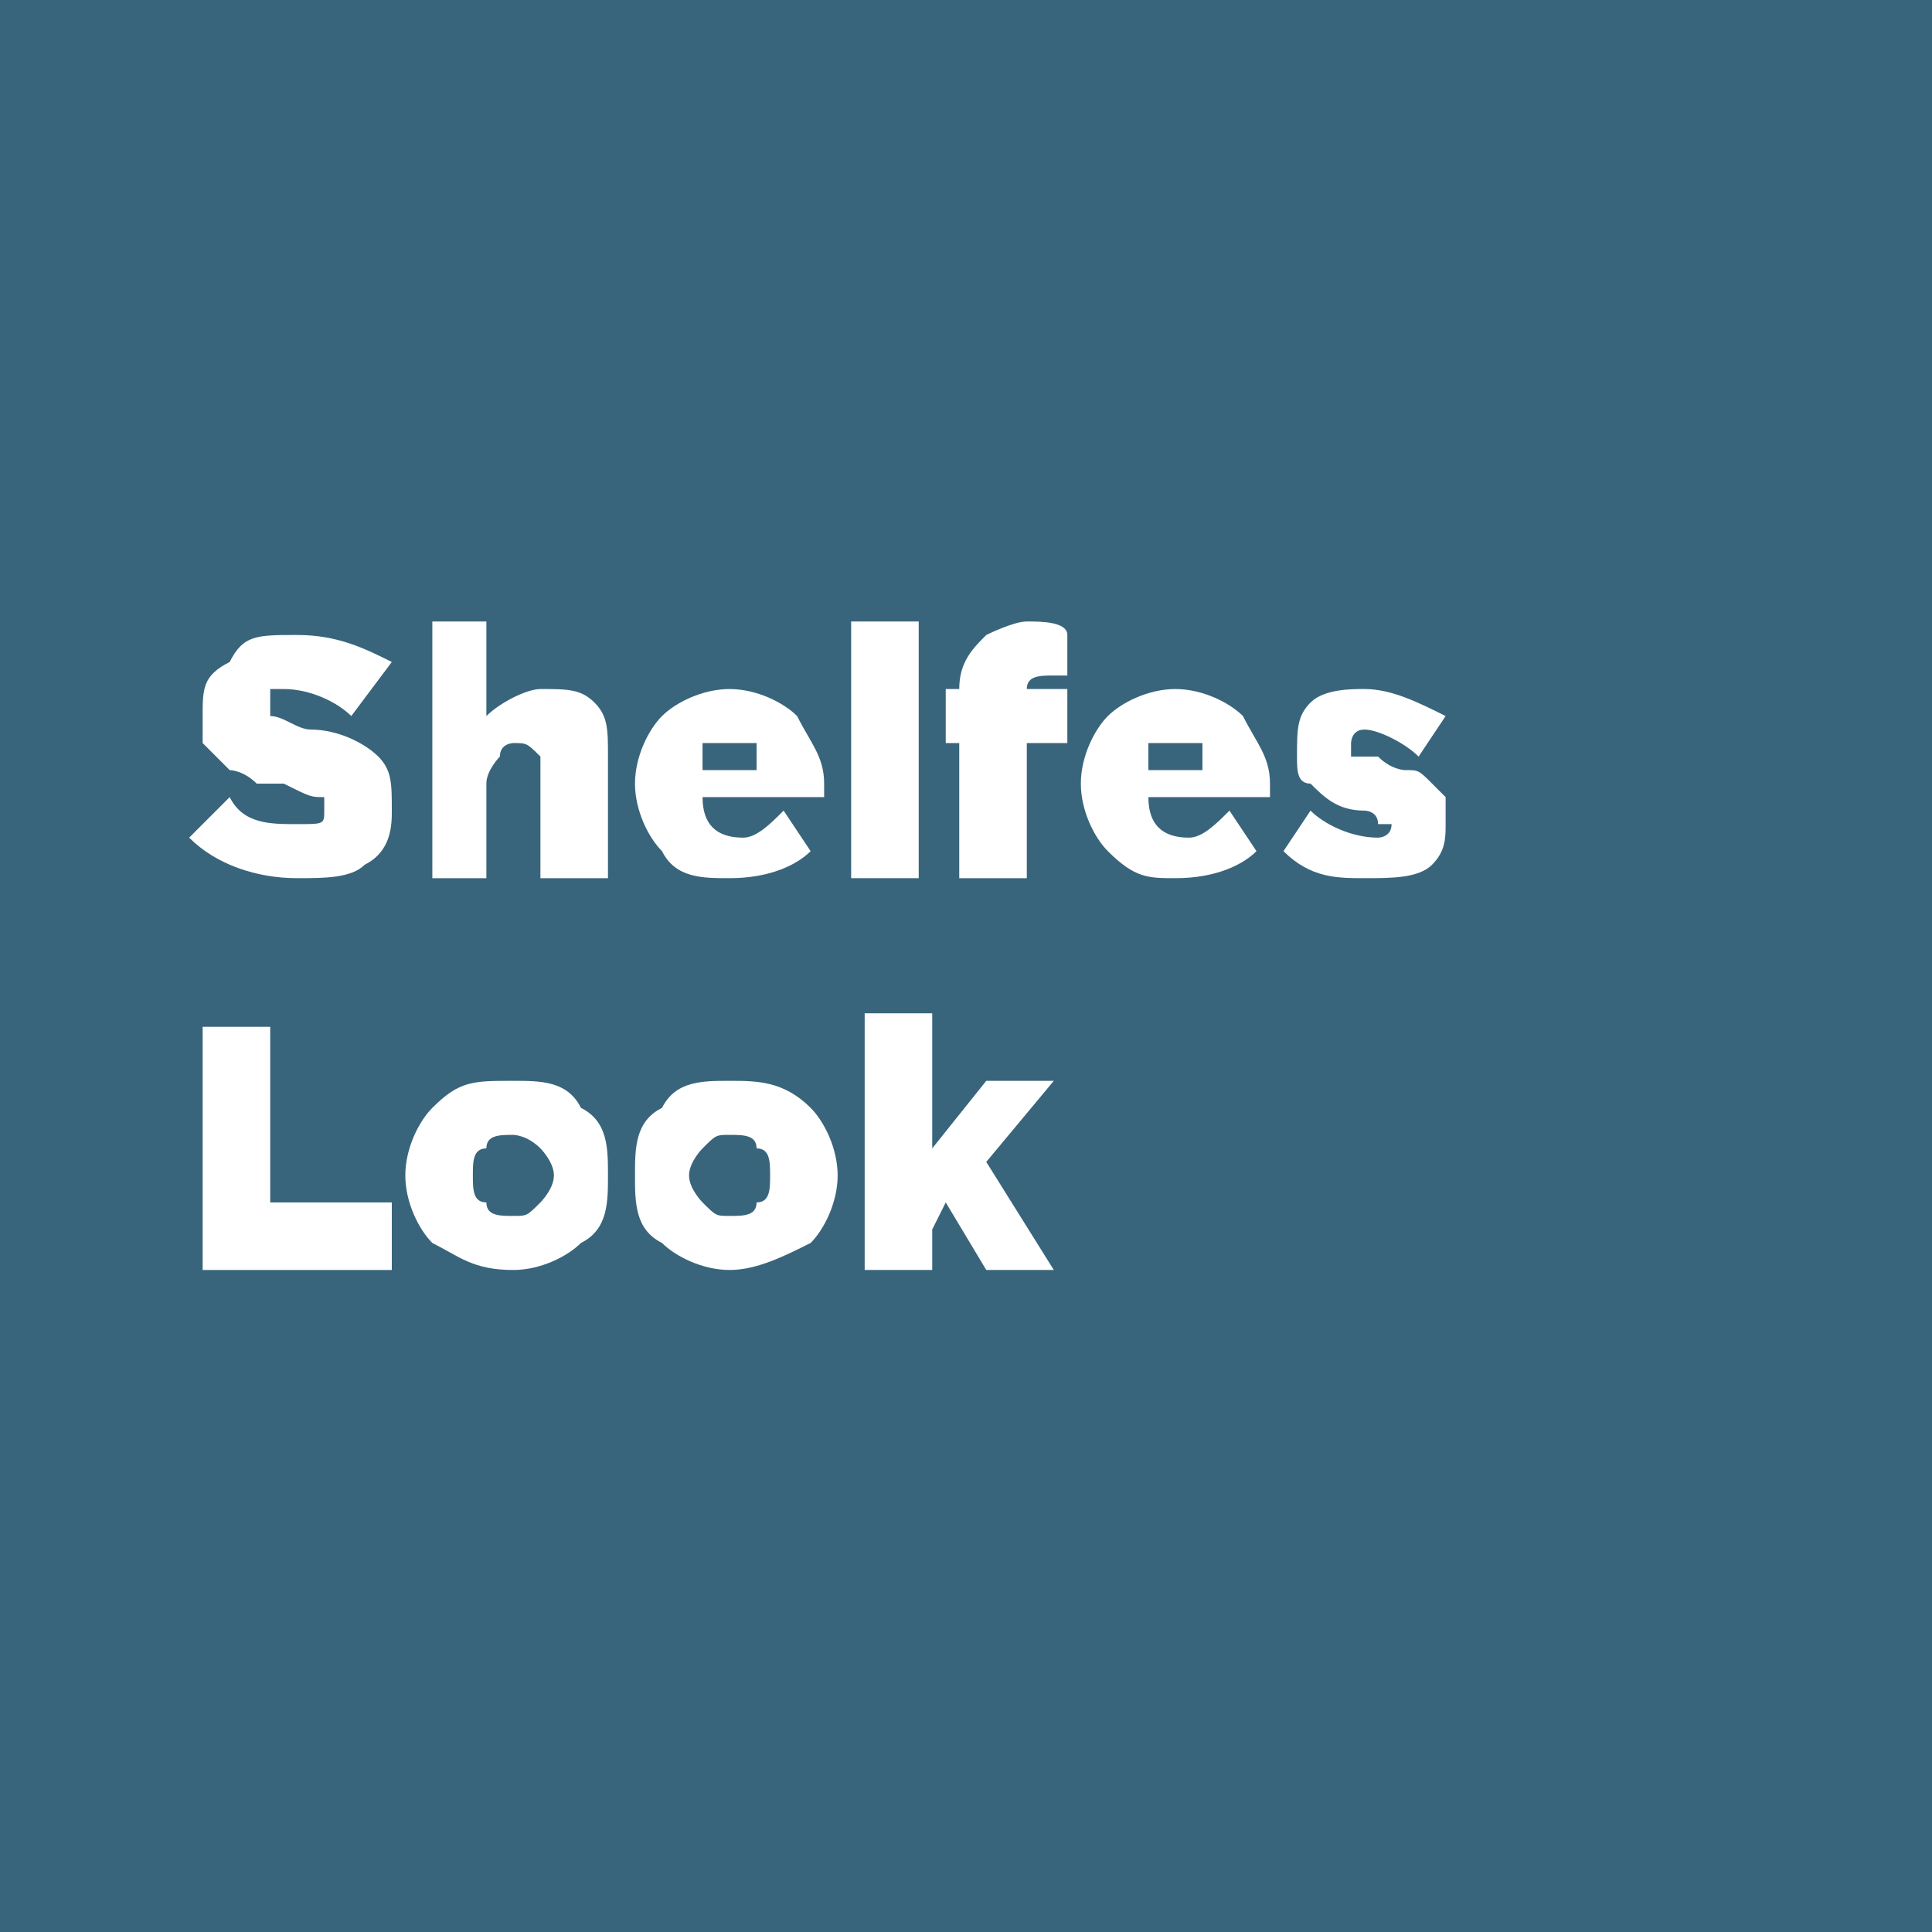 <?xml version="1.0" encoding="UTF-8"?>
<!DOCTYPE svg PUBLIC "-//W3C//DTD SVG 1.1//EN" "http://www.w3.org/Graphics/SVG/1.1/DTD/svg11.dtd">
<!-- Creator: CorelDRAW 2020 (64-Bit) -->
<svg xmlns="http://www.w3.org/2000/svg" xml:space="preserve" width="47px" height="47px" version="1.1" style="shape-rendering:geometricPrecision; text-rendering:geometricPrecision; image-rendering:optimizeQuality; fill-rule:evenodd; clip-rule:evenodd"
viewBox="0 0 1.43 1.43"
 xmlns:xlink="http://www.w3.org/1999/xlink"
 xmlns:xodm="http://www.corel.com/coreldraw/odm/2003">
 <defs>
  <style type="text/css">
   <![CDATA[
    .fil0 {fill:#38657C}
    .fil1 {fill:white;fill-rule:nonzero}
   ]]>
  </style>
 </defs>
 <g id="Слой_x0020_1">
  <rect class="fil0" width="1.43" height="1.43"/>
  <path class="fil1" d="M0.22 0.65c-0.03,0 -0.06,-0.01 -0.08,-0.03l0.03 -0.03c0.01,0.02 0.03,0.02 0.05,0.02 0.02,0 0.02,0 0.02,-0.01 0,0 0,-0.01 0,-0.01 -0.01,0 -0.01,0 -0.03,-0.01 -0.01,0 -0.02,0 -0.02,0 -0.01,-0.01 -0.02,-0.01 -0.02,-0.01 -0.01,-0.01 -0.01,-0.01 -0.02,-0.02 0,-0.01 0,-0.01 0,-0.02 0,-0.02 0,-0.03 0.02,-0.04 0.01,-0.02 0.02,-0.02 0.05,-0.02 0.03,0 0.05,0.01 0.07,0.02l-0.03 0.04c-0.01,-0.01 -0.03,-0.02 -0.05,-0.02 0,0 -0.01,0 -0.01,0 0,0.01 0,0.01 0,0.01 0,0.01 0,0.01 0,0.01 0.01,0 0.02,0.01 0.03,0.01 0.02,0 0.04,0.01 0.05,0.02 0.01,0.01 0.01,0.02 0.01,0.04 0,0.01 0,0.03 -0.02,0.04 -0.01,0.01 -0.03,0.01 -0.05,0.01z"/>
  <path id="1" class="fil1" d="M0.32 0.65l0 -0.19 0.04 0 0 0.07c0.01,-0.01 0.03,-0.02 0.04,-0.02 0.02,0 0.03,0 0.04,0.01 0.01,0.01 0.01,0.02 0.01,0.04l0 0.09 -0.05 0 0 -0.07c0,-0.01 0,-0.02 0,-0.02 -0.01,-0.01 -0.01,-0.01 -0.02,-0.01 0,0 -0.01,0 -0.01,0.01 0,0 -0.01,0.01 -0.01,0.02l0 0.07 -0.04 0z"/>
  <path id="2" class="fil1" d="M0.54 0.65c-0.02,0 -0.04,0 -0.05,-0.02 -0.01,-0.01 -0.02,-0.03 -0.02,-0.05 0,-0.02 0.01,-0.04 0.02,-0.05 0.01,-0.01 0.03,-0.02 0.05,-0.02 0.02,0 0.04,0.01 0.05,0.02 0.01,0.02 0.02,0.03 0.02,0.05 0,0.01 0,0.01 0,0.01l-0.09 0c0,0.02 0.01,0.03 0.03,0.03 0.01,0 0.02,-0.01 0.03,-0.02l0.02 0.03c-0.01,0.01 -0.03,0.02 -0.06,0.02zm-0.02 -0.08l0.04 0c0,-0.01 0,-0.01 0,-0.02 -0.01,0 -0.01,0 -0.02,0 -0.01,0 -0.01,0 -0.02,0 0,0.01 0,0.01 0,0.02z"/>
  <polygon id="3" class="fil1" points="0.63,0.65 0.63,0.46 0.68,0.46 0.68,0.65 "/>
  <path id="4" class="fil1" d="M0.71 0.65l0 -0.1 -0.01 0 0 -0.04 0.01 0 0 0c0,-0.02 0.01,-0.03 0.02,-0.04 0,0 0.02,-0.01 0.03,-0.01 0.01,0 0.03,0 0.03,0.01l0 0.03c0,0 -0.01,0 -0.01,0 -0.01,0 -0.02,0 -0.02,0.01l0 0 0.03 0 0 0.04 -0.03 0 0 0.1 -0.05 0z"/>
  <path id="5" class="fil1" d="M0.87 0.65c-0.02,0 -0.03,0 -0.05,-0.02 -0.01,-0.01 -0.02,-0.03 -0.02,-0.05 0,-0.02 0.01,-0.04 0.02,-0.05 0.01,-0.01 0.03,-0.02 0.05,-0.02 0.02,0 0.04,0.01 0.05,0.02 0.01,0.02 0.02,0.03 0.02,0.05 0,0.01 0,0.01 0,0.01l-0.09 0c0,0.02 0.01,0.03 0.03,0.03 0.01,0 0.02,-0.01 0.03,-0.02l0.02 0.03c-0.01,0.01 -0.03,0.02 -0.06,0.02zm-0.02 -0.08l0.04 0c0,-0.01 0,-0.01 0,-0.02 -0.01,0 -0.01,0 -0.02,0 -0.01,0 -0.01,0 -0.02,0 0,0.01 0,0.01 0,0.02z"/>
  <path id="6" class="fil1" d="M1.01 0.65c-0.02,0 -0.04,0 -0.06,-0.02l0.02 -0.03c0.01,0.01 0.03,0.02 0.05,0.02 0,0 0.01,0 0.01,-0.01 0,0 0,0 -0.01,0 0,-0.01 -0.01,-0.01 -0.01,-0.01 -0.02,0 -0.03,-0.01 -0.04,-0.02 -0.01,0 -0.01,-0.01 -0.01,-0.02 0,-0.02 0,-0.03 0.01,-0.04 0.01,-0.01 0.03,-0.01 0.04,-0.01 0.02,0 0.04,0.01 0.06,0.02l-0.02 0.03c-0.01,-0.01 -0.03,-0.02 -0.04,-0.02 -0.01,0 -0.01,0.01 -0.01,0.01 0,0 0,0.01 0,0.01 0.01,0 0.01,0 0.02,0 0.01,0.01 0.02,0.01 0.02,0.01 0.01,0 0.01,0 0.02,0.01 0,0 0.01,0.01 0.01,0.01 0,0.01 0,0.01 0,0.02 0,0.01 0,0.02 -0.01,0.03 -0.01,0.01 -0.03,0.01 -0.05,0.01z"/>
  <polygon id="7" class="fil1" points="0.15,0.94 0.15,0.76 0.2,0.76 0.2,0.89 0.29,0.89 0.29,0.94 "/>
  <path id="8" class="fil1" d="M0.38 0.94c-0.03,0 -0.04,-0.01 -0.06,-0.02 -0.01,-0.01 -0.02,-0.03 -0.02,-0.05 0,-0.02 0.01,-0.04 0.02,-0.05 0.02,-0.02 0.03,-0.02 0.06,-0.02 0.02,0 0.04,0 0.05,0.02 0.02,0.01 0.02,0.03 0.02,0.05 0,0.02 0,0.04 -0.02,0.05 -0.01,0.01 -0.03,0.02 -0.05,0.02zm0 -0.04c0.01,0 0.01,0 0.02,-0.01 0,0 0.01,-0.01 0.01,-0.02 0,-0.01 -0.01,-0.02 -0.01,-0.02 -0.01,-0.01 -0.02,-0.01 -0.02,-0.01 -0.01,0 -0.02,0 -0.02,0.01 -0.01,0 -0.01,0.01 -0.01,0.02 0,0.01 0,0.02 0.01,0.02 0,0.01 0.01,0.01 0.02,0.01z"/>
  <path id="9" class="fil1" d="M0.54 0.94c-0.02,0 -0.04,-0.01 -0.05,-0.02 -0.02,-0.01 -0.02,-0.03 -0.02,-0.05 0,-0.02 0,-0.04 0.02,-0.05 0.01,-0.02 0.03,-0.02 0.05,-0.02 0.02,0 0.04,0 0.06,0.02 0.01,0.01 0.02,0.03 0.02,0.05 0,0.02 -0.01,0.04 -0.02,0.05 -0.02,0.01 -0.04,0.02 -0.06,0.02zm0 -0.04c0.01,0 0.02,0 0.02,-0.01 0.01,0 0.01,-0.01 0.01,-0.02 0,-0.01 0,-0.02 -0.01,-0.02 0,-0.01 -0.01,-0.01 -0.02,-0.01 -0.01,0 -0.01,0 -0.02,0.01 0,0 -0.01,0.01 -0.01,0.02 0,0.01 0.01,0.02 0.01,0.02 0.01,0.01 0.01,0.01 0.02,0.01z"/>
  <polygon id="10" class="fil1" points="0.64,0.94 0.64,0.75 0.69,0.75 0.69,0.85 0.73,0.8 0.78,0.8 0.73,0.86 0.78,0.94 0.73,0.94 0.7,0.89 0.69,0.91 0.69,0.94 "/>
 </g>
</svg>
